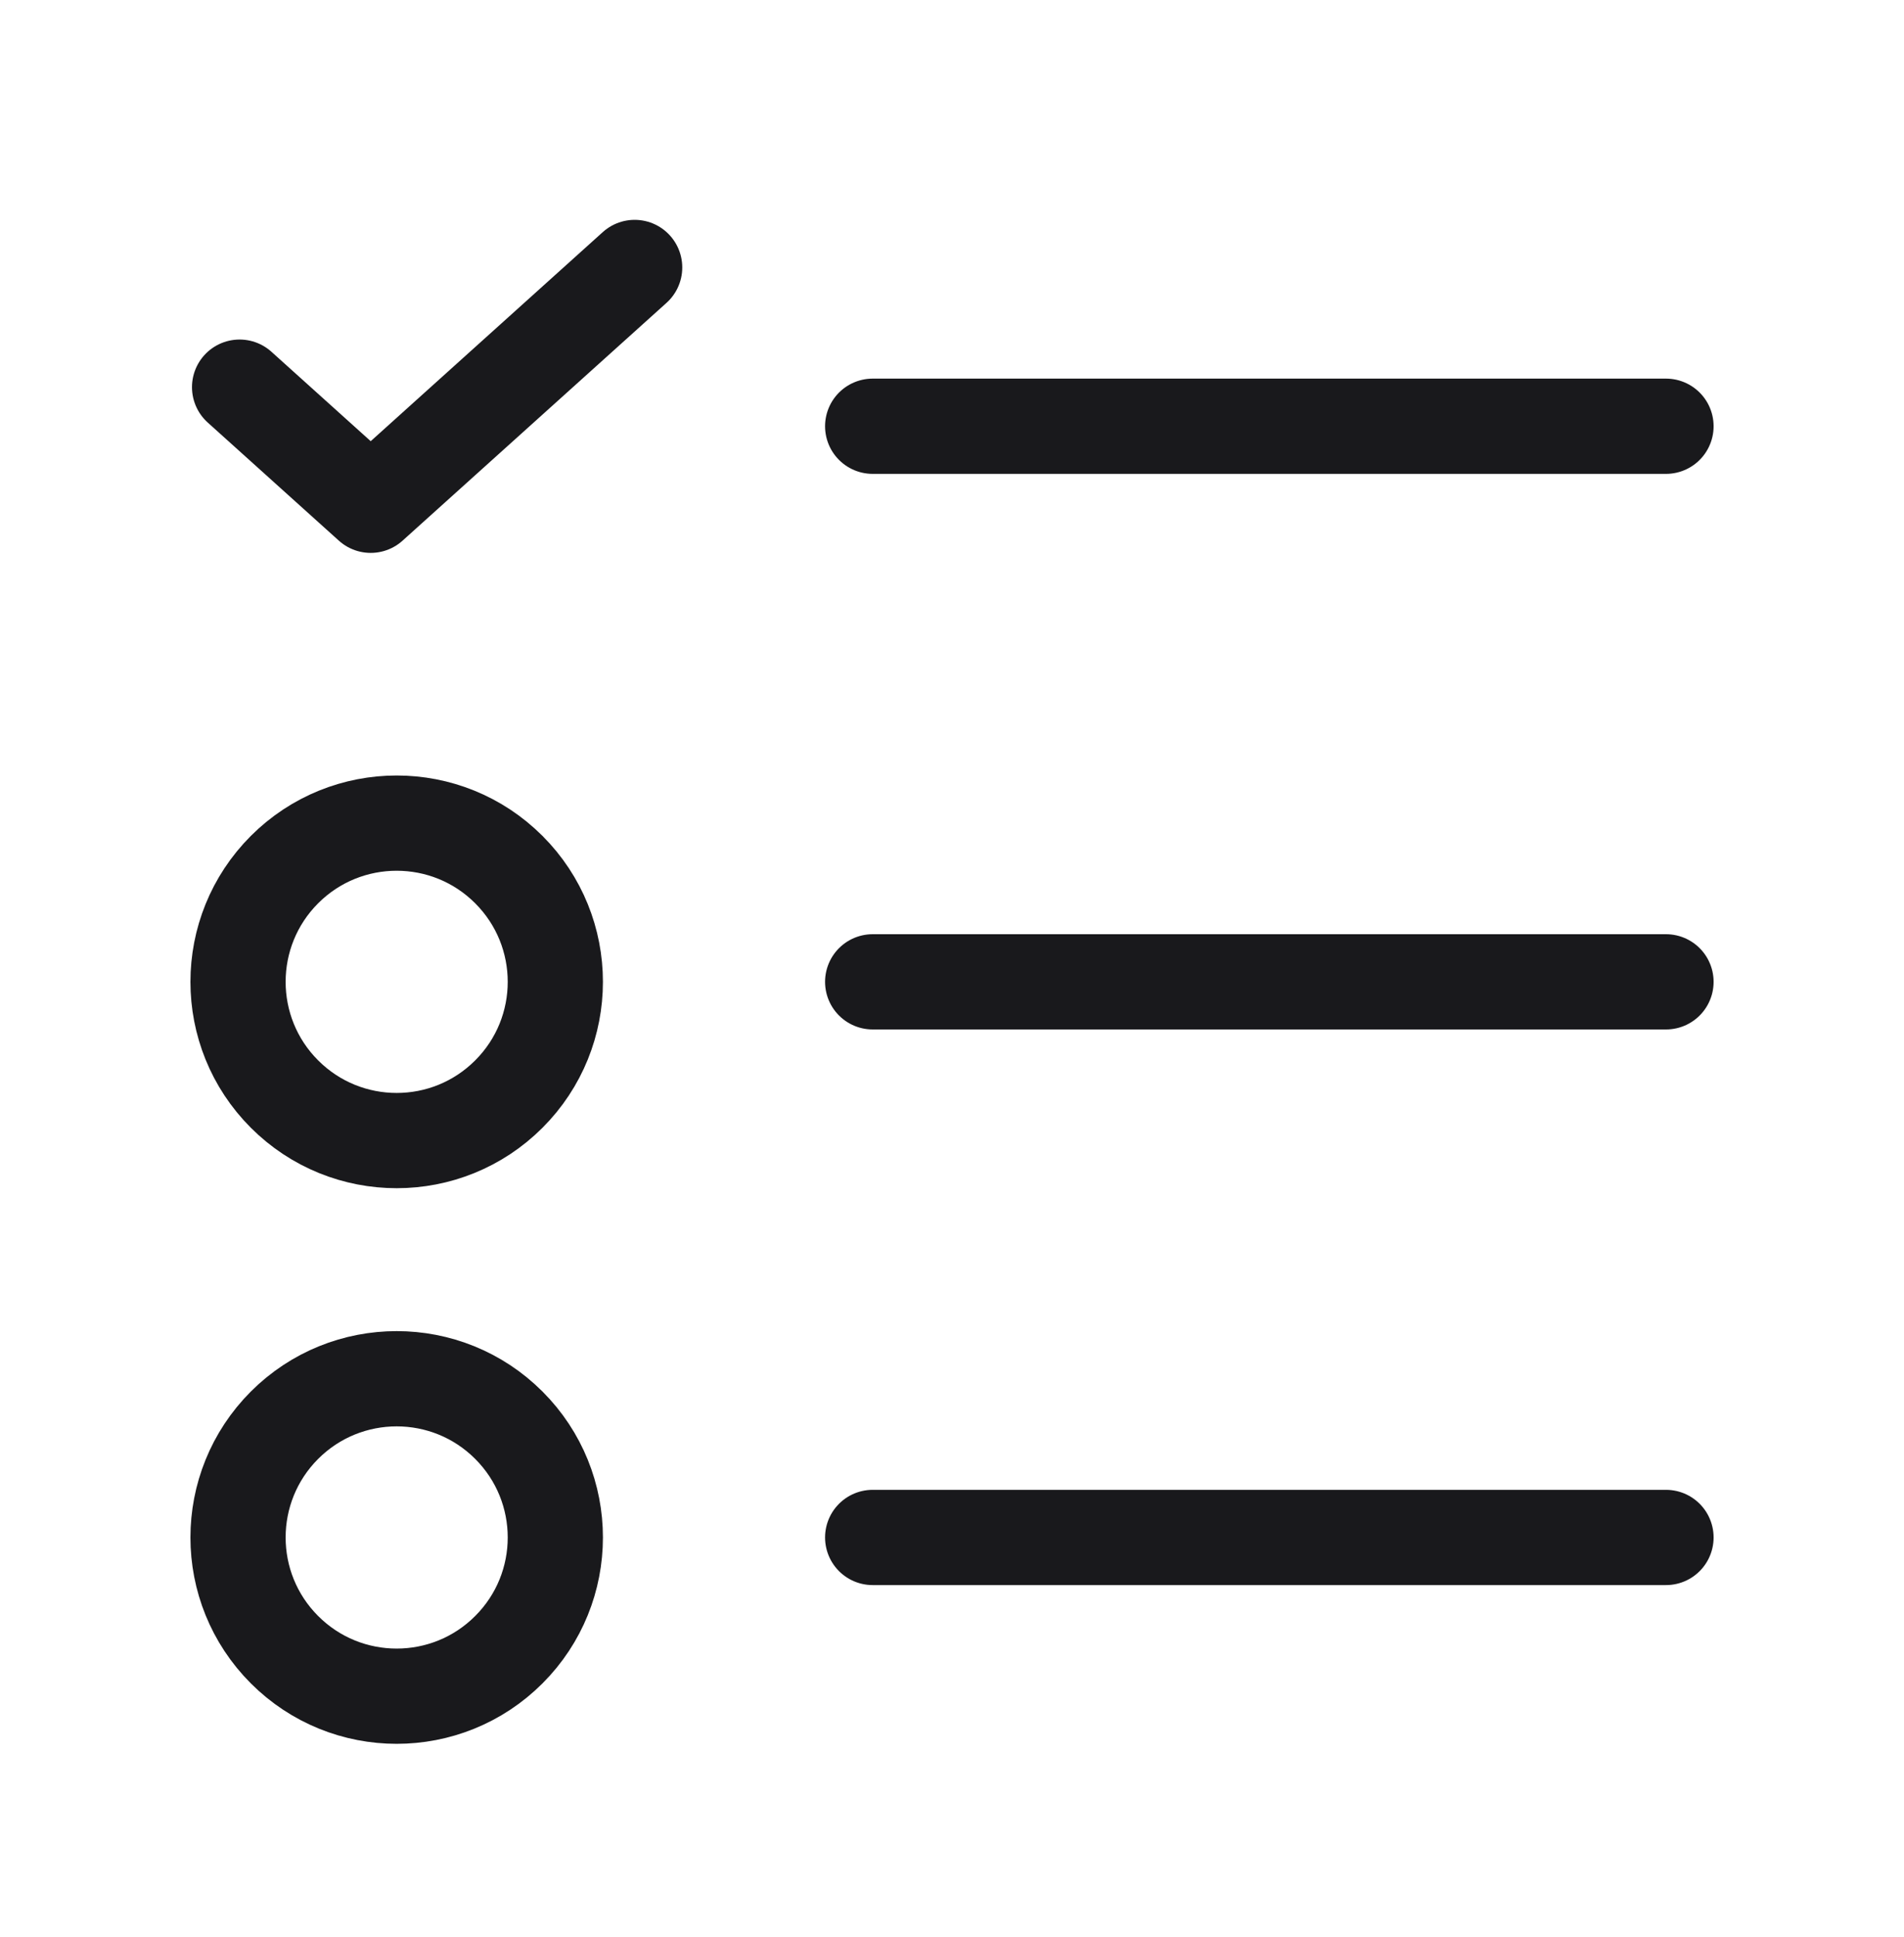<?xml version="1.0" encoding="utf-8"?>
<svg xmlns="http://www.w3.org/2000/svg" width="60" height="61" viewBox="0 0 60 61" fill="none">
<path d="M27.5 30.924H52.5" stroke="#19191C" stroke-width="3" stroke-linecap="round" stroke-linejoin="round"/>
<path d="M16.035 27.389C17.988 29.342 17.988 32.507 16.035 34.459C14.083 36.412 10.918 36.412 8.965 34.459C7.013 32.507 7.013 29.342 8.965 27.389C10.918 25.437 14.083 25.437 16.035 27.389" stroke="#19191C" stroke-width="3" stroke-linecap="round" stroke-linejoin="round"/>
<path d="M27.5 13.425H52.5" stroke="#19191C" stroke-width="3" stroke-linecap="round" stroke-linejoin="round"/>
<path d="M7.55 12.194L11.682 15.914L20 8.424" stroke="#19191C" stroke-width="3" stroke-linecap="round" stroke-linejoin="round"/>
<path d="M27.5 48.424H52.5" stroke="#19191C" stroke-width="3" stroke-linecap="round" stroke-linejoin="round"/>
<path d="M16.035 44.889C17.988 46.842 17.988 50.007 16.035 51.959C14.083 53.912 10.918 53.912 8.965 51.959C7.013 50.007 7.013 46.842 8.965 44.889C10.918 42.937 14.083 42.937 16.035 44.889" stroke="#19191C" stroke-width="3" stroke-linecap="round" stroke-linejoin="round"/>
</svg>